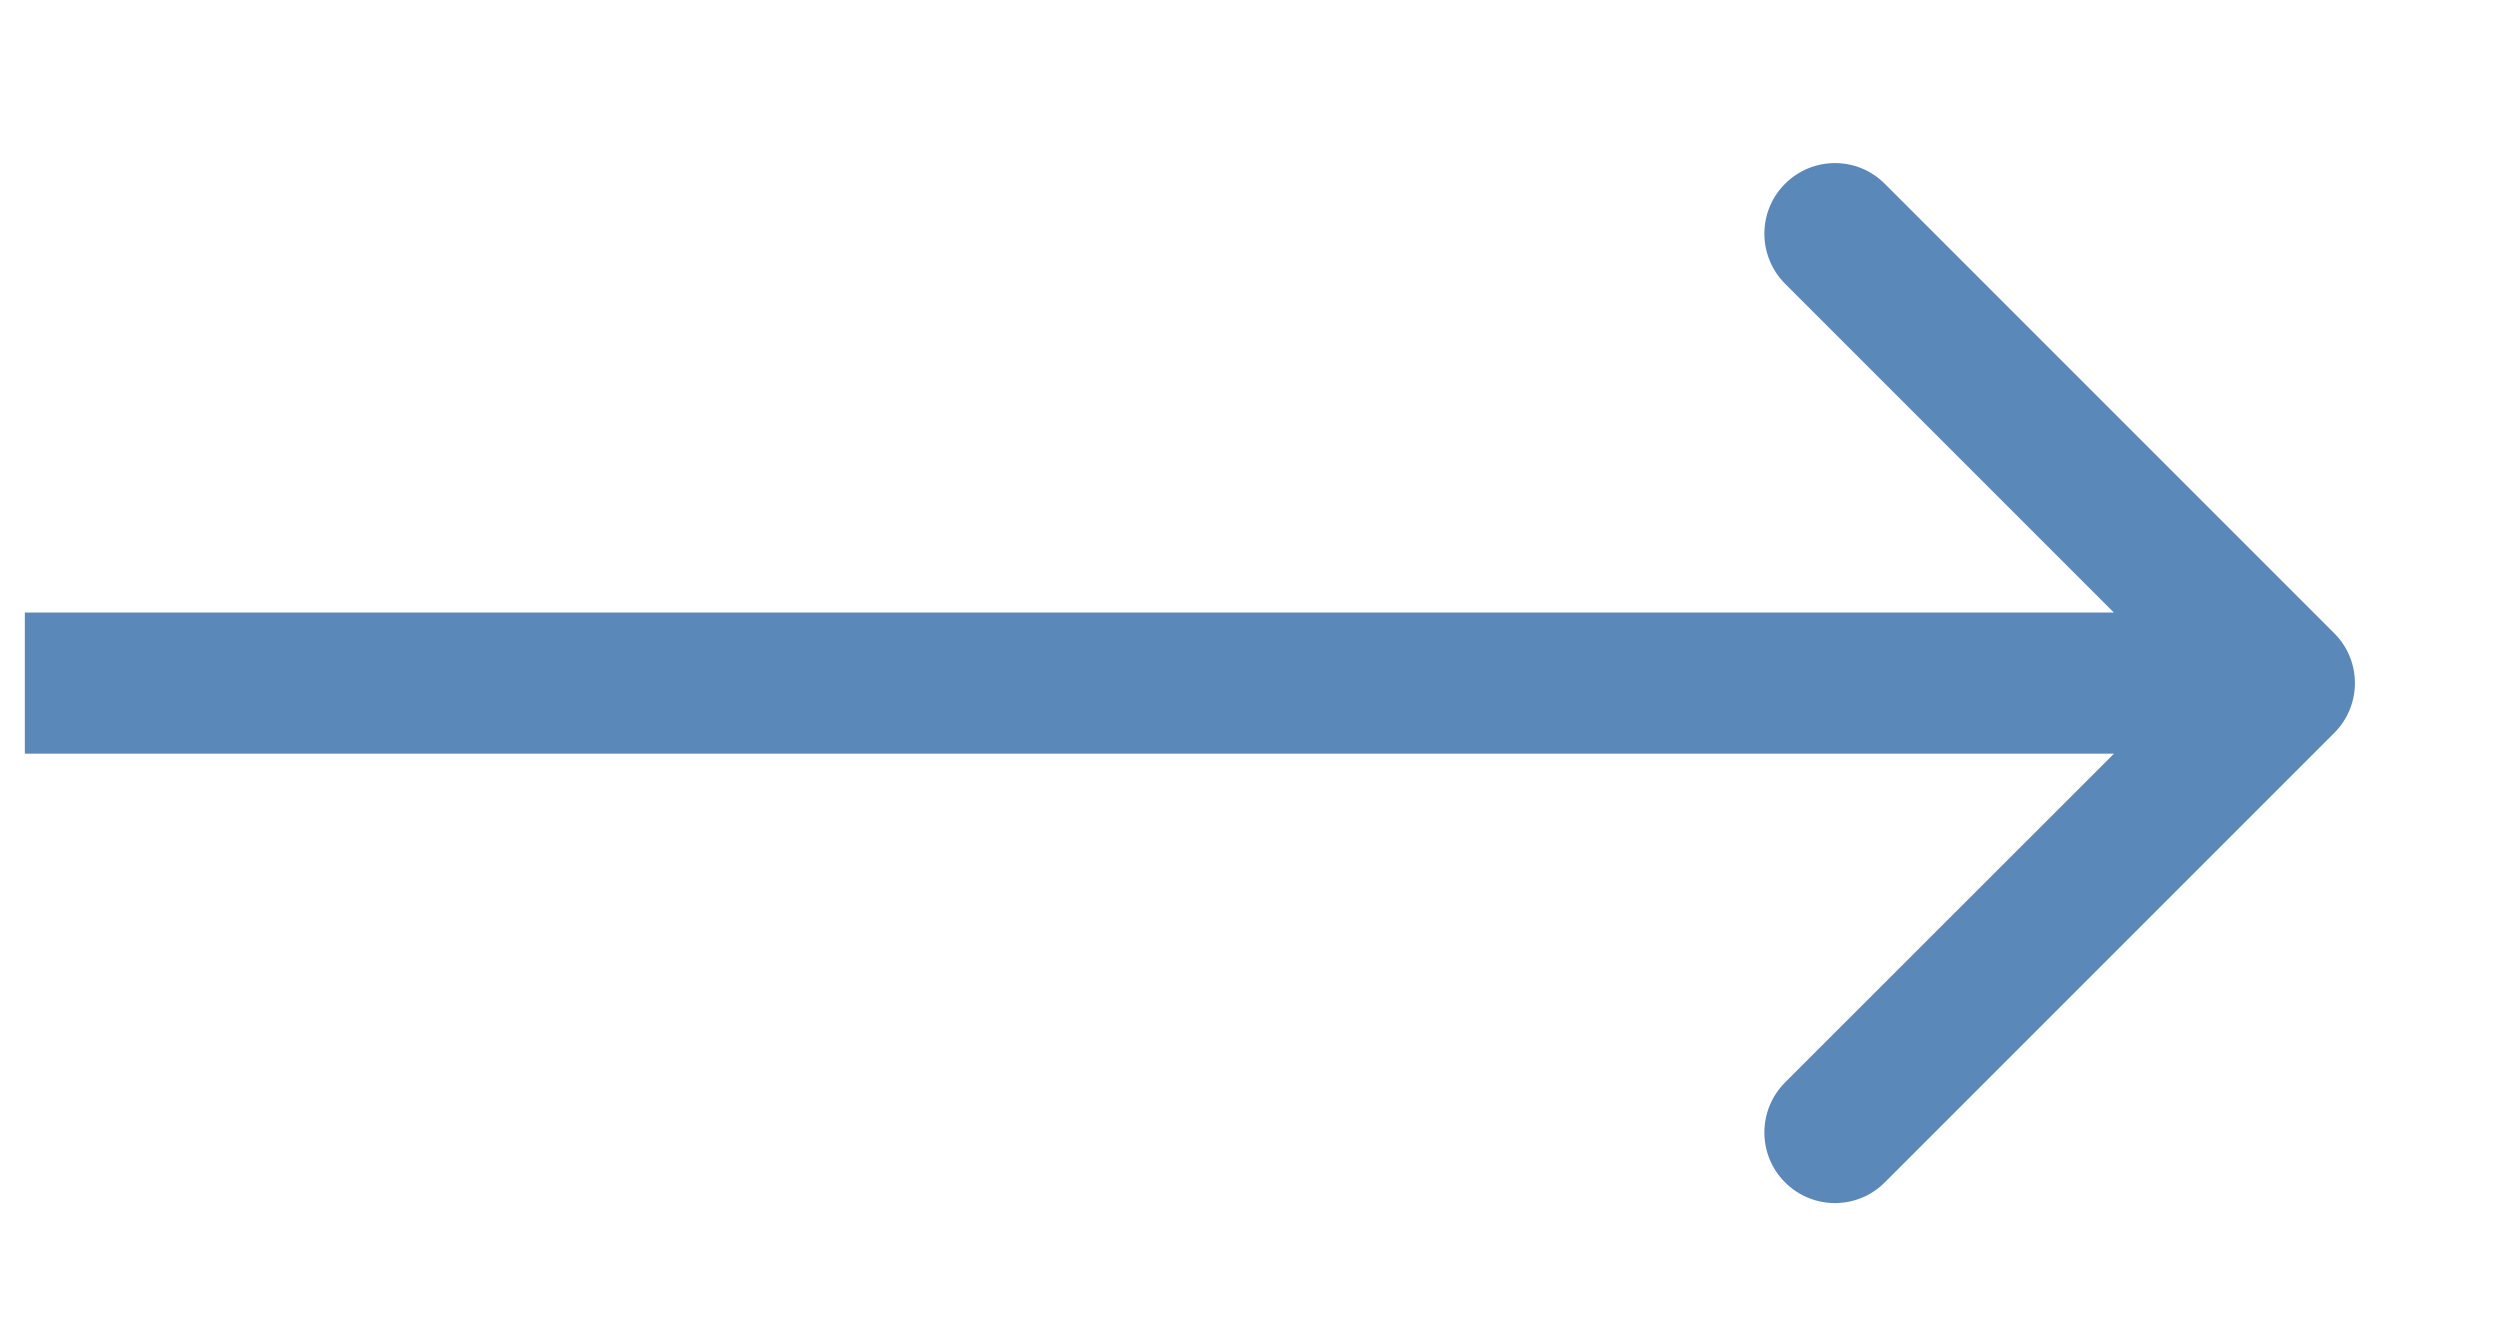 <?xml version="1.0" encoding="UTF-8"?> <svg xmlns="http://www.w3.org/2000/svg" width="15" height="8" viewBox="0 0 15 8" fill="none"> <path d="M14.005 4.398C14.171 4.233 14.171 3.964 14.005 3.799L11.309 1.103C11.144 0.937 10.876 0.937 10.71 1.103C10.545 1.268 10.545 1.536 10.71 1.702L13.107 4.099L10.71 6.495C10.545 6.661 10.545 6.929 10.71 7.094C10.876 7.26 11.144 7.26 11.309 7.094L14.005 4.398ZM0.149 4.522L13.706 4.522L13.706 3.675L0.149 3.675L0.149 4.522Z" fill="#5988B9"></path> </svg> 